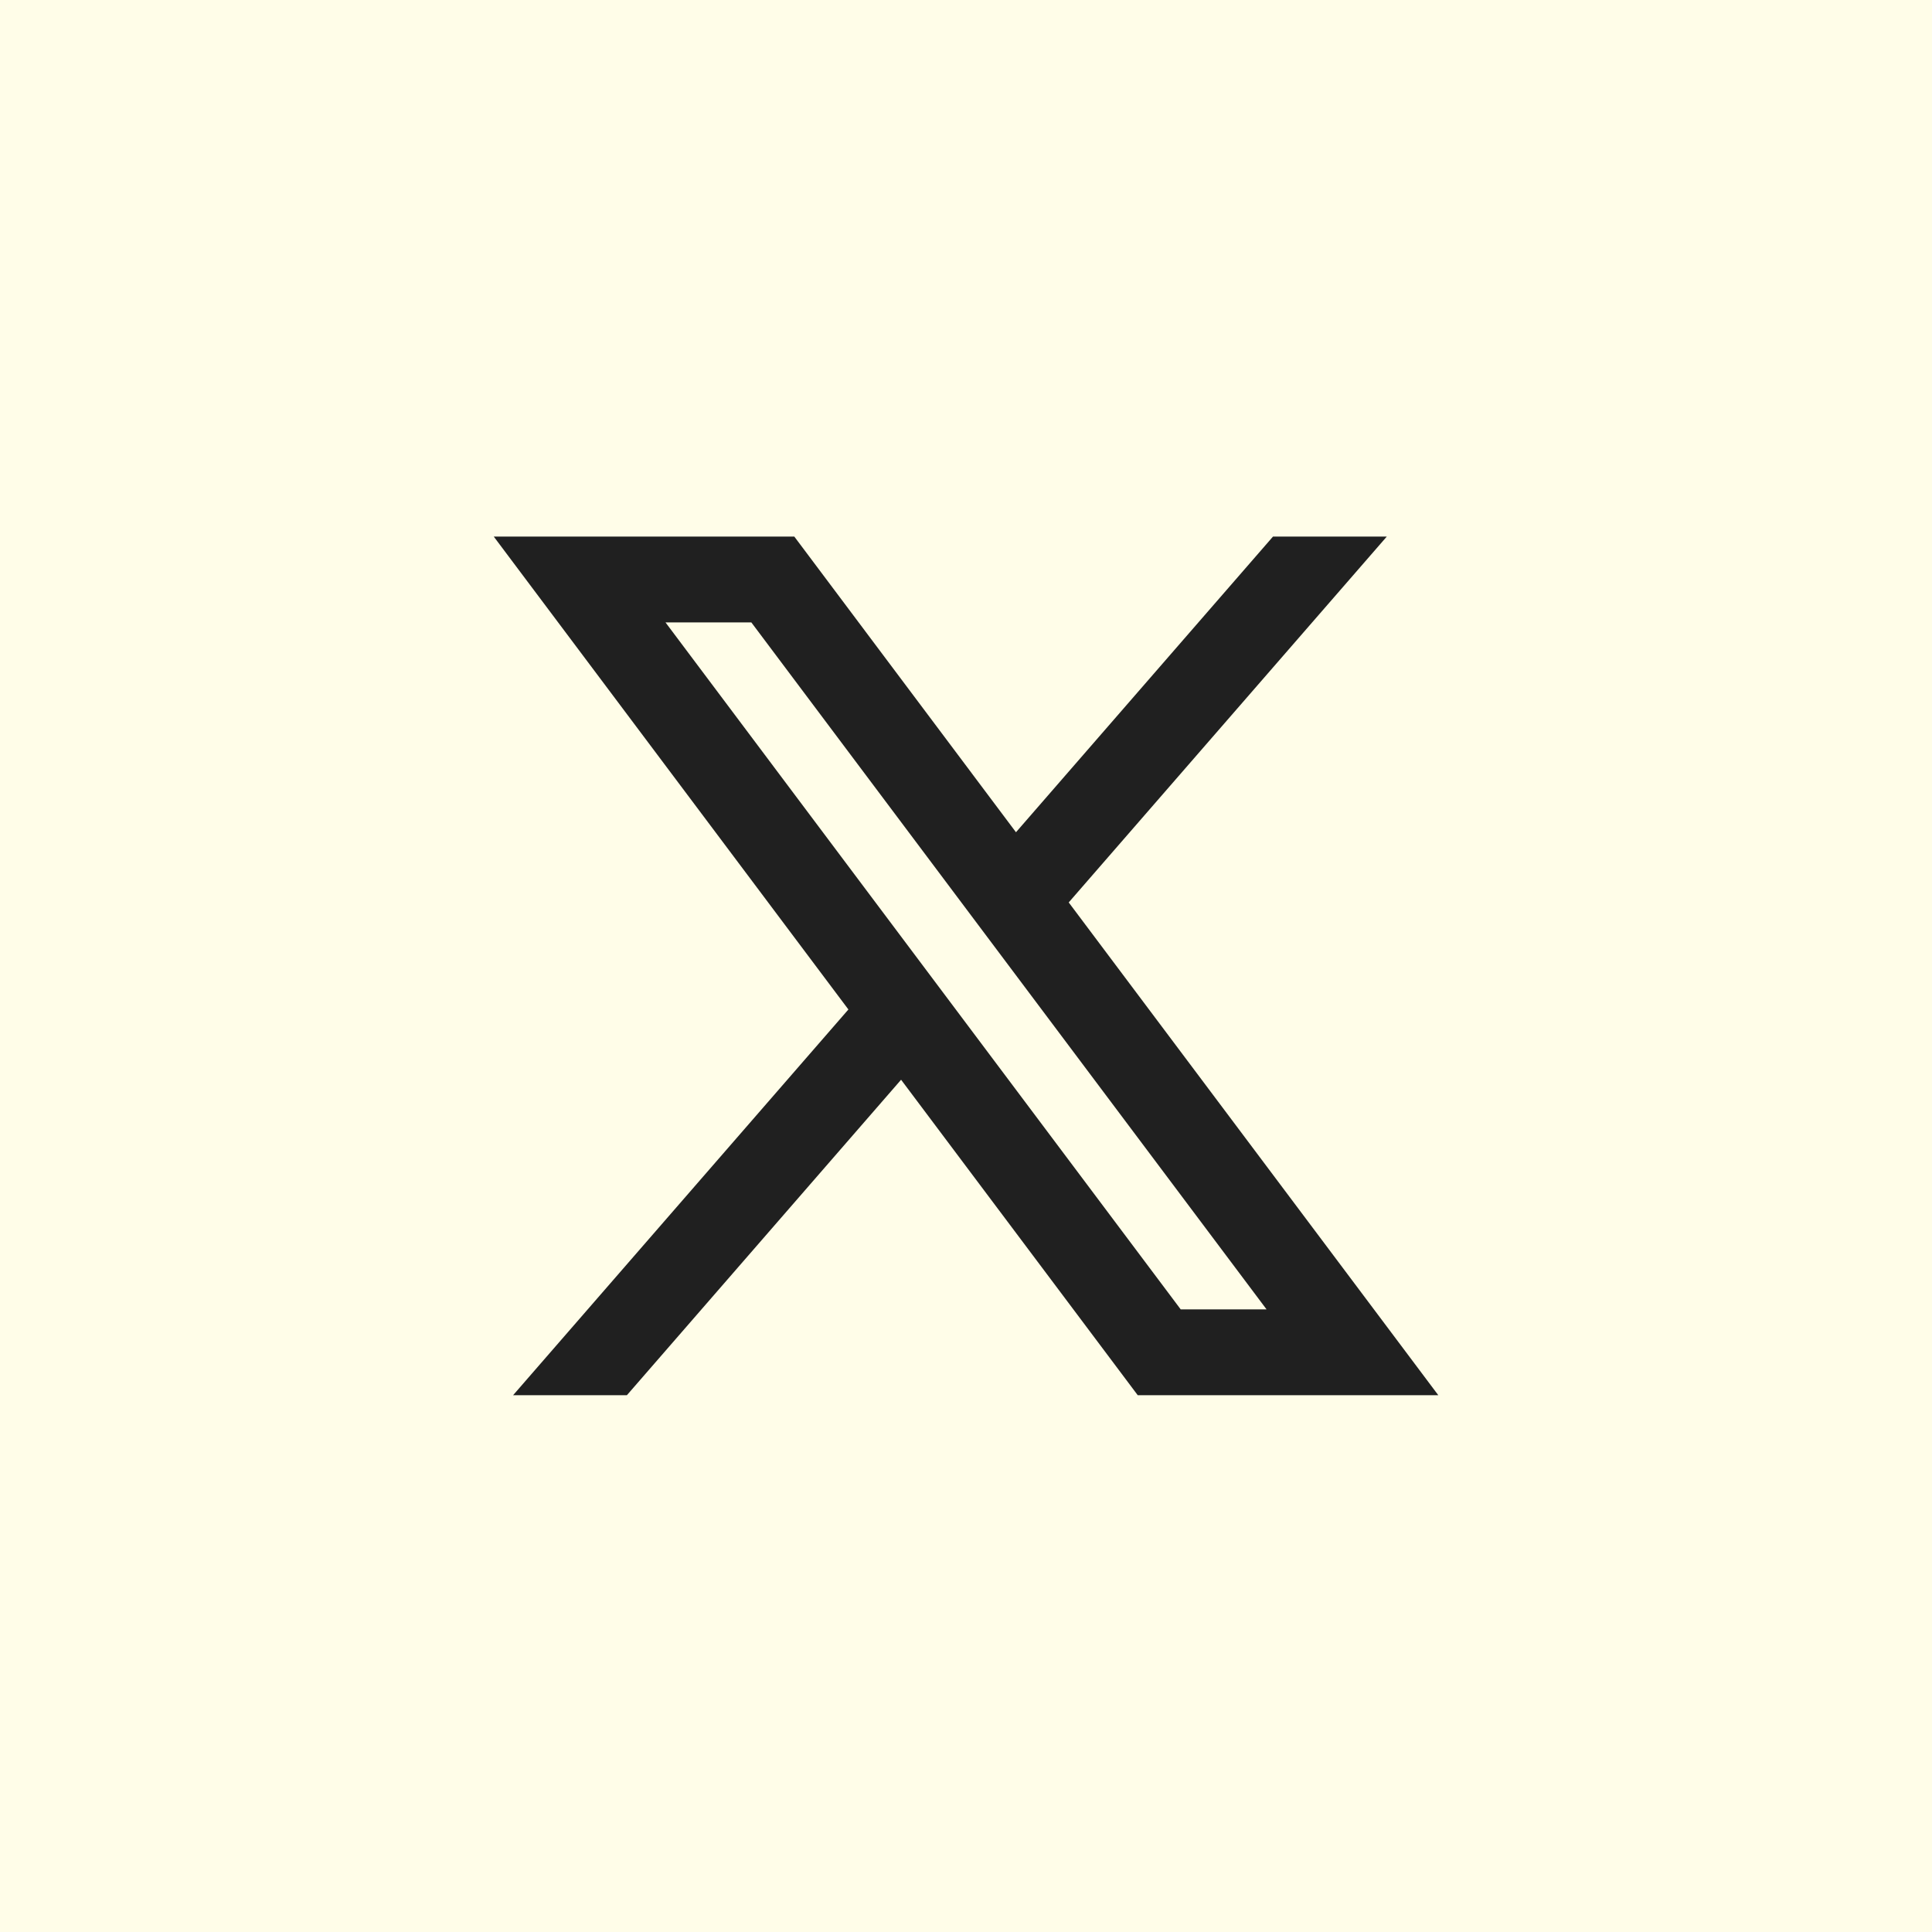 <svg width="30" height="30" viewBox="0 0 30 30" fill="none" xmlns="http://www.w3.org/2000/svg">
<rect width="30" height="30" fill="#FFFDE8"/>
<path d="M12.334 8.332H7.667L13.174 15.675L7.967 21.665H9.734L13.992 16.766L17.667 21.665H22.334L16.595 14.013L21.534 8.332H19.767L15.776 12.923L12.334 8.332ZM18.334 20.332L10.334 9.665H11.667L19.667 20.332H18.334Z" fill="#202020"/>
</svg>
